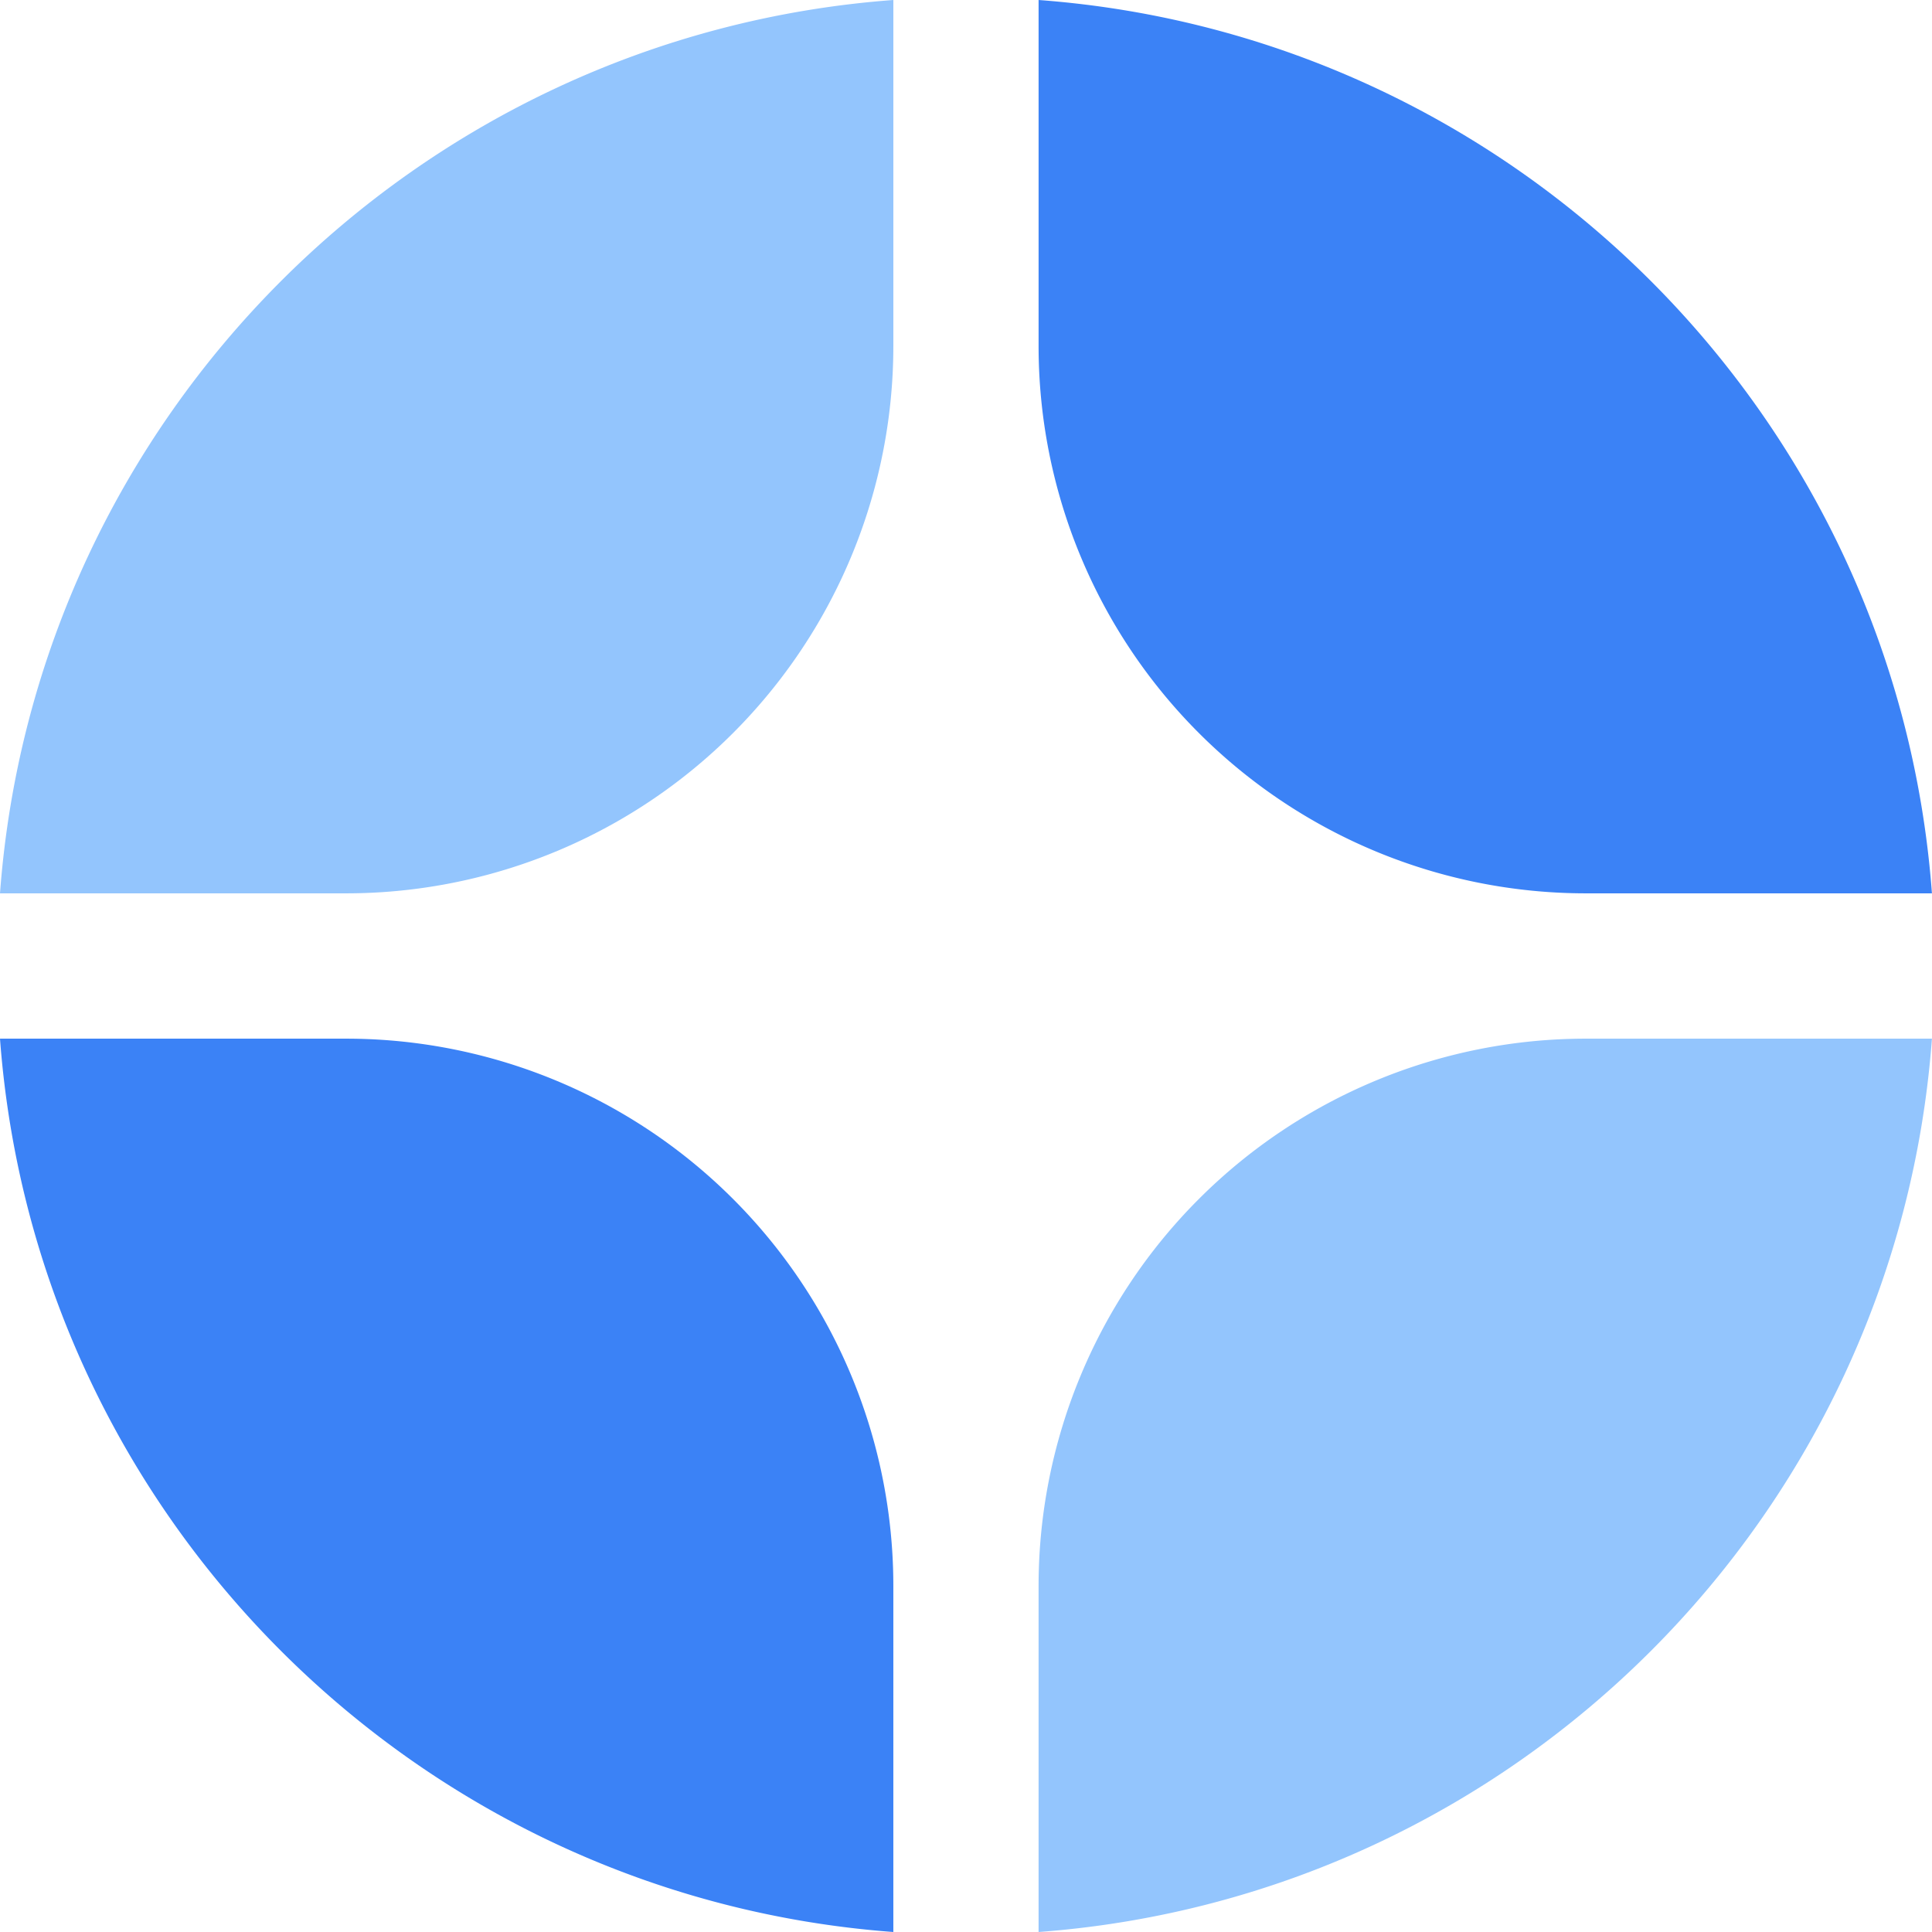 <svg xmlns="http://www.w3.org/2000/svg" width="32" height="32" viewBox="0 0 28 28">
  <path
    fill="#3B82F6"
    fill-rule="evenodd"
    d="M15.052 0c6.914.513 12.434 6.033 12.947 12.947h-5.015a7.932 7.932 0 0 1-7.932-7.932V0Zm-2.105 22.985V28C6.033 27.487.513 21.967 0 15.053h5.015a7.932 7.932 0 0 1 7.932 7.932Z"
    clip-rule="evenodd"
  />
  <path
    fill="#93C5FD"
    fill-rule="evenodd"
    d="M0 12.947C.513 6.033 6.033.513 12.947 0v5.015a7.932 7.932 0 0 1-7.932 7.932H0Zm22.984 2.106h5.015C27.486 21.967 21.966 27.487 15.052 28v-5.015a7.932 7.932 0 0 1 7.932-7.932Z"
    clip-rule="evenodd"
  />
</svg> 